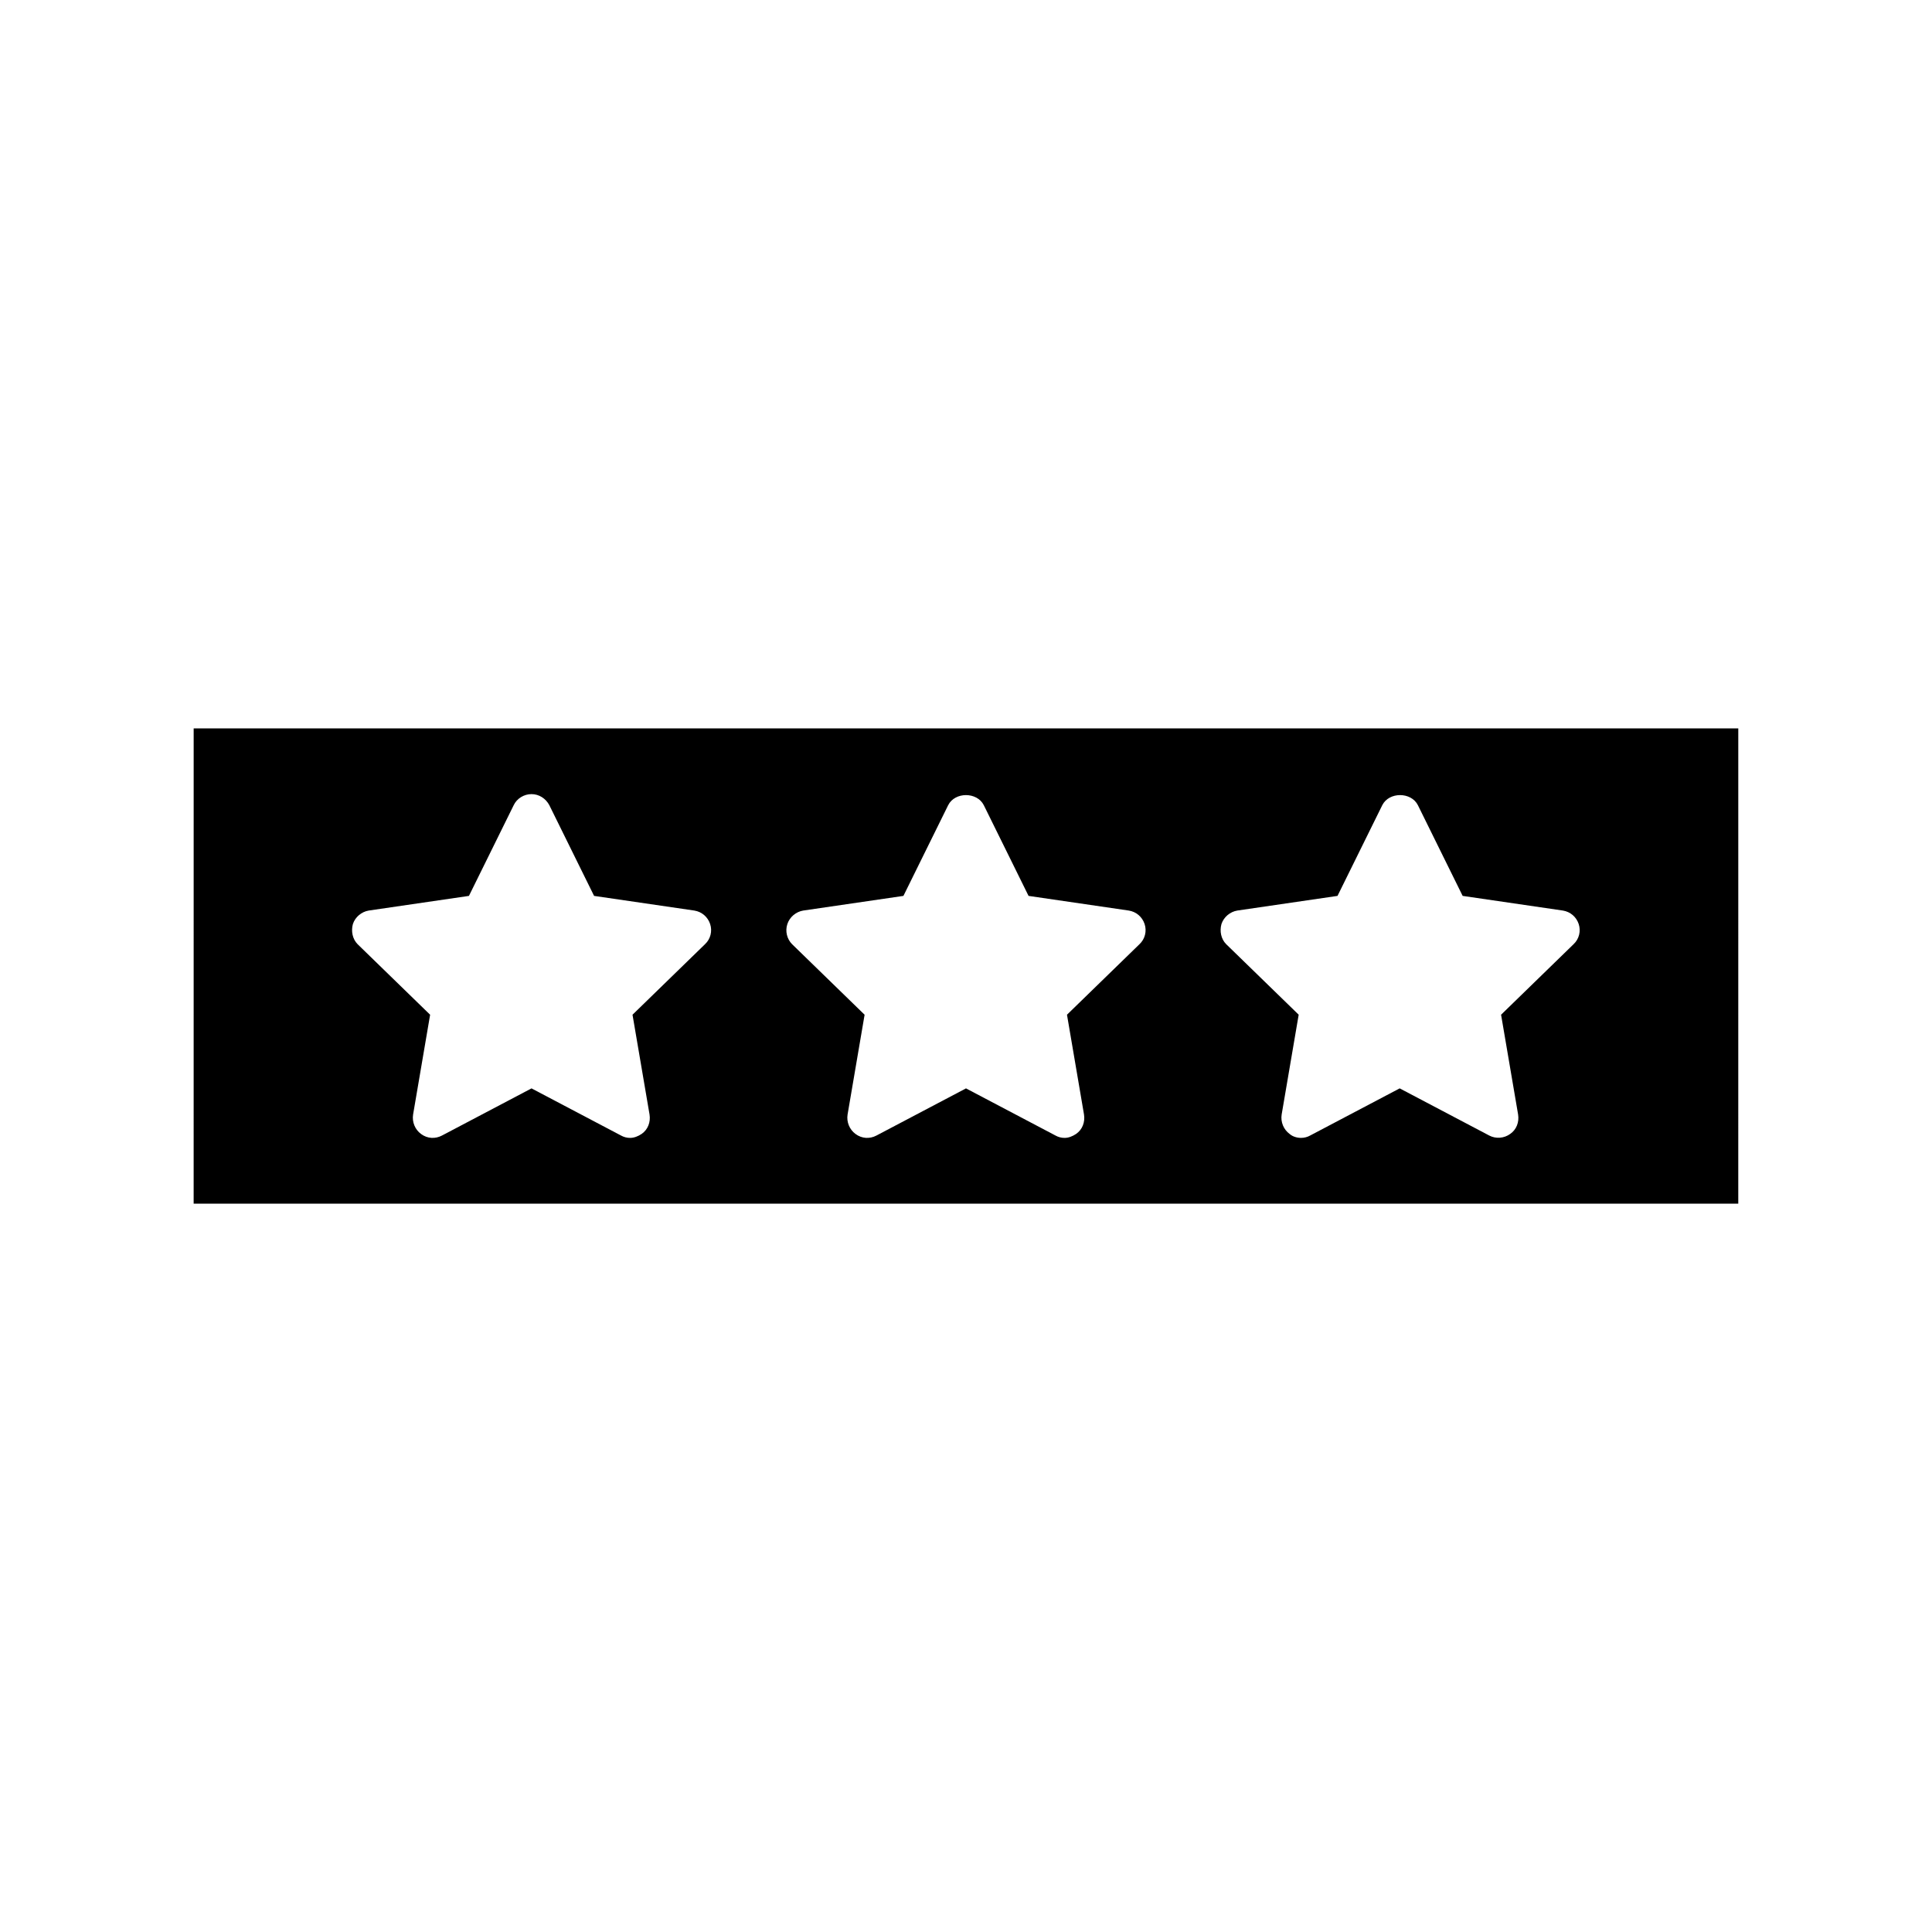 <?xml version="1.0" encoding="UTF-8"?>
<!-- Uploaded to: ICON Repo, www.iconrepo.com, Generator: ICON Repo Mixer Tools -->
<svg fill="#000000" width="800px" height="800px" version="1.1" viewBox="144 144 512 512" xmlns="http://www.w3.org/2000/svg">
 <path d="m195.32 462.98h409.34l0.004-125.95h-409.34zm272.38-74.105c0.629-1.891 2.309-3.254 4.199-3.57l26.555-3.883 11.859-24.035c1.785-3.57 7.66-3.57 9.445 0l11.859 24.035 26.555 3.883c1.996 0.316 3.57 1.68 4.199 3.57s0.105 3.988-1.363 5.352l-19.207 18.684 4.512 26.449c0.316 1.996-0.418 3.988-2.098 5.144-1.574 1.156-3.777 1.363-5.562 0.418l-23.723-12.492-23.723 12.492c-0.734 0.418-1.574 0.629-2.414 0.629-1.051 0-2.203-0.316-3.043-1.051-1.574-1.156-2.414-3.148-2.098-5.144l4.512-26.449-19.207-18.684c-1.363-1.359-1.785-3.457-1.258-5.348zm-115.04 0c0.629-1.891 2.309-3.254 4.199-3.57l26.555-3.883 11.859-24.035c1.785-3.57 7.66-3.57 9.445 0l11.859 24.035 26.555 3.883c1.996 0.316 3.57 1.68 4.199 3.57 0.629 1.891 0.105 3.988-1.363 5.352l-19.207 18.684 4.512 26.449c0.316 1.996-0.418 3.988-2.098 5.144-0.945 0.629-1.996 1.051-3.043 1.051-0.84 0-1.68-0.211-2.414-0.629l-23.719-12.492-23.723 12.492c-1.785 0.945-3.883 0.84-5.562-0.418-1.574-1.156-2.414-3.148-2.098-5.144l4.512-26.449-19.207-18.684c-1.367-1.367-1.891-3.465-1.262-5.356zm-115.14 0c0.629-1.891 2.309-3.254 4.199-3.57l26.555-3.883 11.859-24.035c0.84-1.785 2.731-2.938 4.723-2.938 1.996 0 3.777 1.156 4.723 2.938l11.859 24.035 26.555 3.883c1.996 0.316 3.57 1.68 4.199 3.57s0.105 3.988-1.363 5.352l-19.207 18.684 4.512 26.449c0.316 1.996-0.418 3.988-2.098 5.144-0.945 0.629-1.996 1.051-3.043 1.051-0.84 0-1.68-0.211-2.414-0.629l-23.723-12.492-23.723 12.492c-1.785 0.945-3.883 0.84-5.562-0.418-1.574-1.156-2.414-3.148-2.098-5.144l4.512-26.449-19.207-18.684c-1.363-1.367-1.781-3.465-1.258-5.356z"/>
</svg>